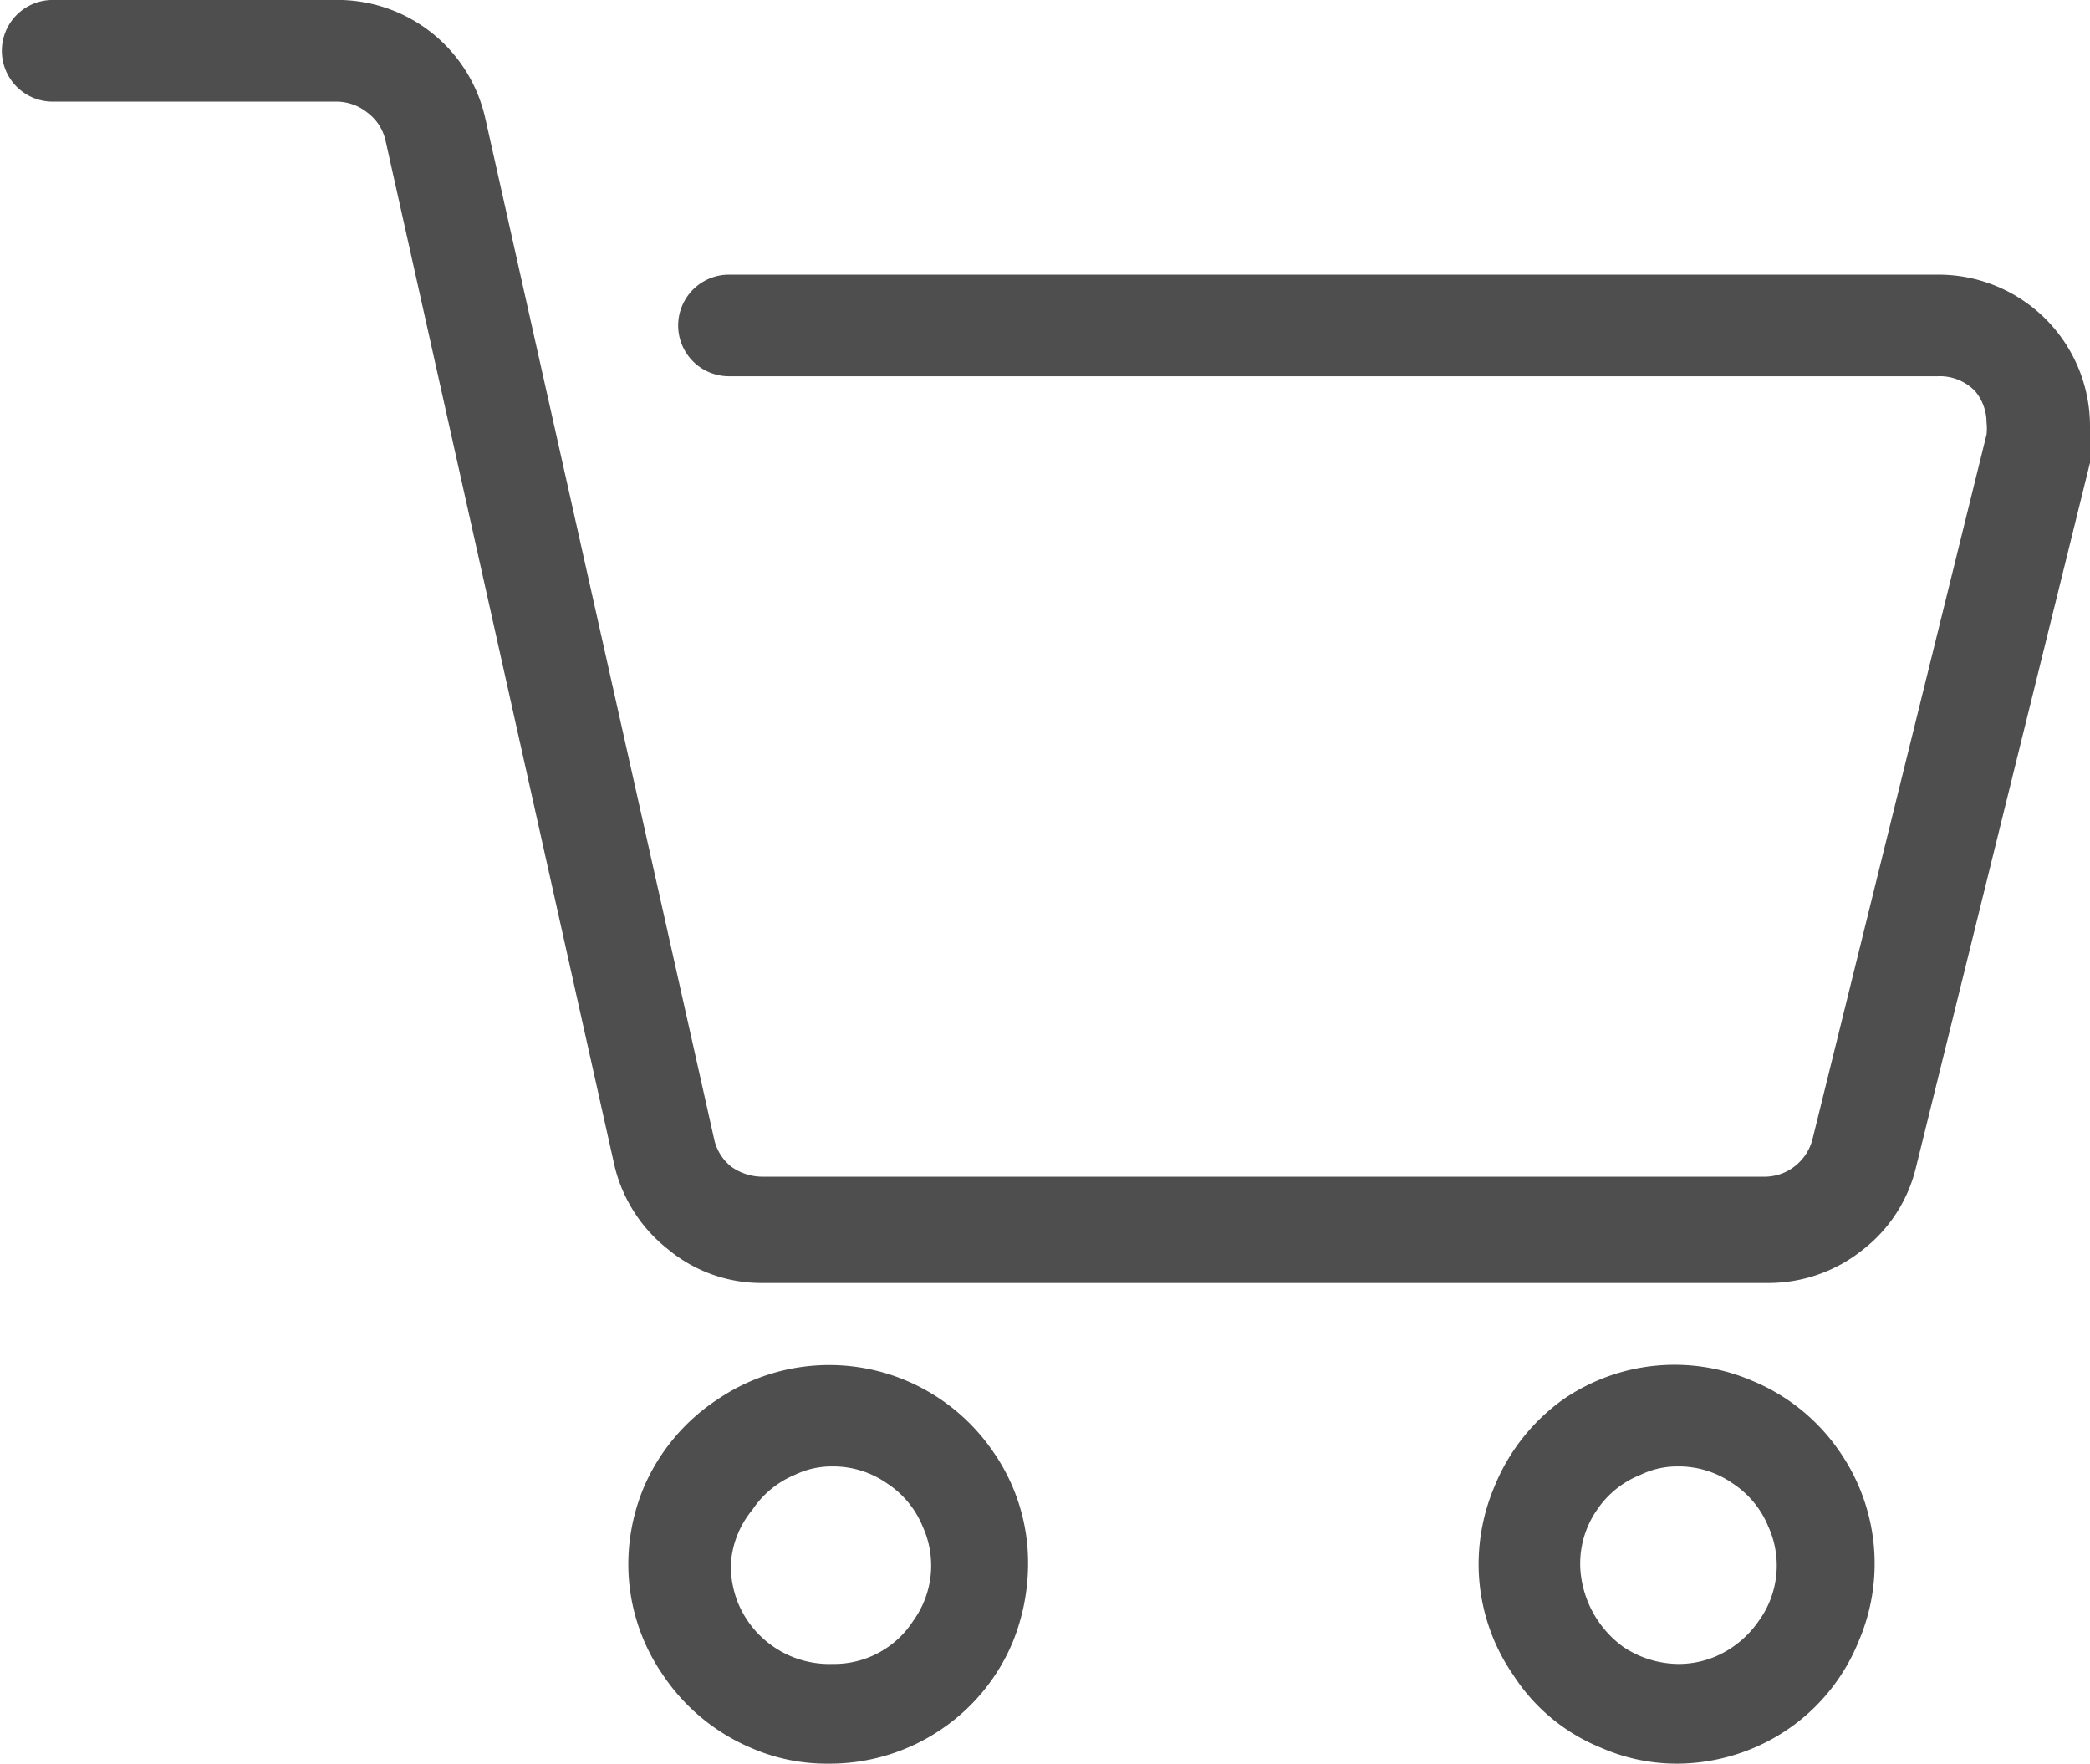 <svg xmlns="http://www.w3.org/2000/svg" viewBox="0 0 22.22 18.75"><defs><style>.cls-1{fill:#4e4e4e;}</style></defs><g id="レイヤー_2" data-name="レイヤー 2"><g id="main"><path class="cls-1" d="M.54,0h3A1.61,1.61,0,0,1,5.16,1.26L7.59,12.1a.52.52,0,0,0,.18.3.57.57,0,0,0,.33.11H18.75a.52.52,0,0,0,.33-.11.53.53,0,0,0,.19-.29l1.85-7.49a.59.59,0,0,0,0-.13A.52.52,0,0,0,21,4.16h0A.52.52,0,0,0,20.6,4H7.75a.54.54,0,0,1,0-1.08H20.6a1.61,1.61,0,0,1,1.62,1.61,1.74,1.74,0,0,1,0,.39l-1.85,7.49a1.57,1.57,0,0,1-.57.88,1.6,1.6,0,0,1-1,.35H8.1a1.55,1.55,0,0,1-1-.36,1.6,1.6,0,0,1-.57-.9L4.1,1.5a.51.51,0,0,0-.19-.3.53.53,0,0,0-.33-.12h-3A.54.54,0,0,1,.54,0Z"/><path class="cls-1" d="M15.89,15.8a2.12,2.12,0,0,0-.17.83,2.07,2.07,0,0,0,.37,1.18,2,2,0,0,0,.93.77,2,2,0,0,0,.82.17A2.11,2.11,0,0,0,19,18.39a2.07,2.07,0,0,0,.76-.94,2.09,2.09,0,0,0-.19-2,2.09,2.09,0,0,0-.94-.77,2.09,2.09,0,0,0-2,.19A2.12,2.12,0,0,0,15.89,15.8Zm.91.83a1,1,0,0,1,.18-.58,1,1,0,0,1,.46-.37.9.9,0,0,1,.4-.09,1,1,0,0,1,.58.18,1,1,0,0,1,.38.46,1,1,0,0,1-.1,1,1.07,1.07,0,0,1-.46.38,1,1,0,0,1-.4.08,1.07,1.07,0,0,1-.58-.18,1.11,1.11,0,0,1-.46-.86Z"/><path class="cls-1" d="M6.85,15.8a2.12,2.12,0,0,0-.17.83,2.07,2.07,0,0,0,.37,1.18,2.12,2.12,0,0,0,.93.77,2,2,0,0,0,.82.17A2.11,2.11,0,0,0,10,18.39a2.09,2.09,0,0,0,.77-.94,2.22,2.22,0,0,0,.16-.82,2.06,2.06,0,0,0-.36-1.18,2.12,2.12,0,0,0-.93-.77,2.11,2.11,0,0,0-2,.19A2.12,2.12,0,0,0,6.85,15.8Zm.92.83A1,1,0,0,1,8,16.05a1,1,0,0,1,.45-.37.9.9,0,0,1,.4-.09,1,1,0,0,1,.58.18,1,1,0,0,1,.38.46,1,1,0,0,1-.1,1,1,1,0,0,1-.86.46,1.05,1.05,0,0,1-1-.64A1.06,1.06,0,0,1,7.77,16.63Z"/></g></g></svg>